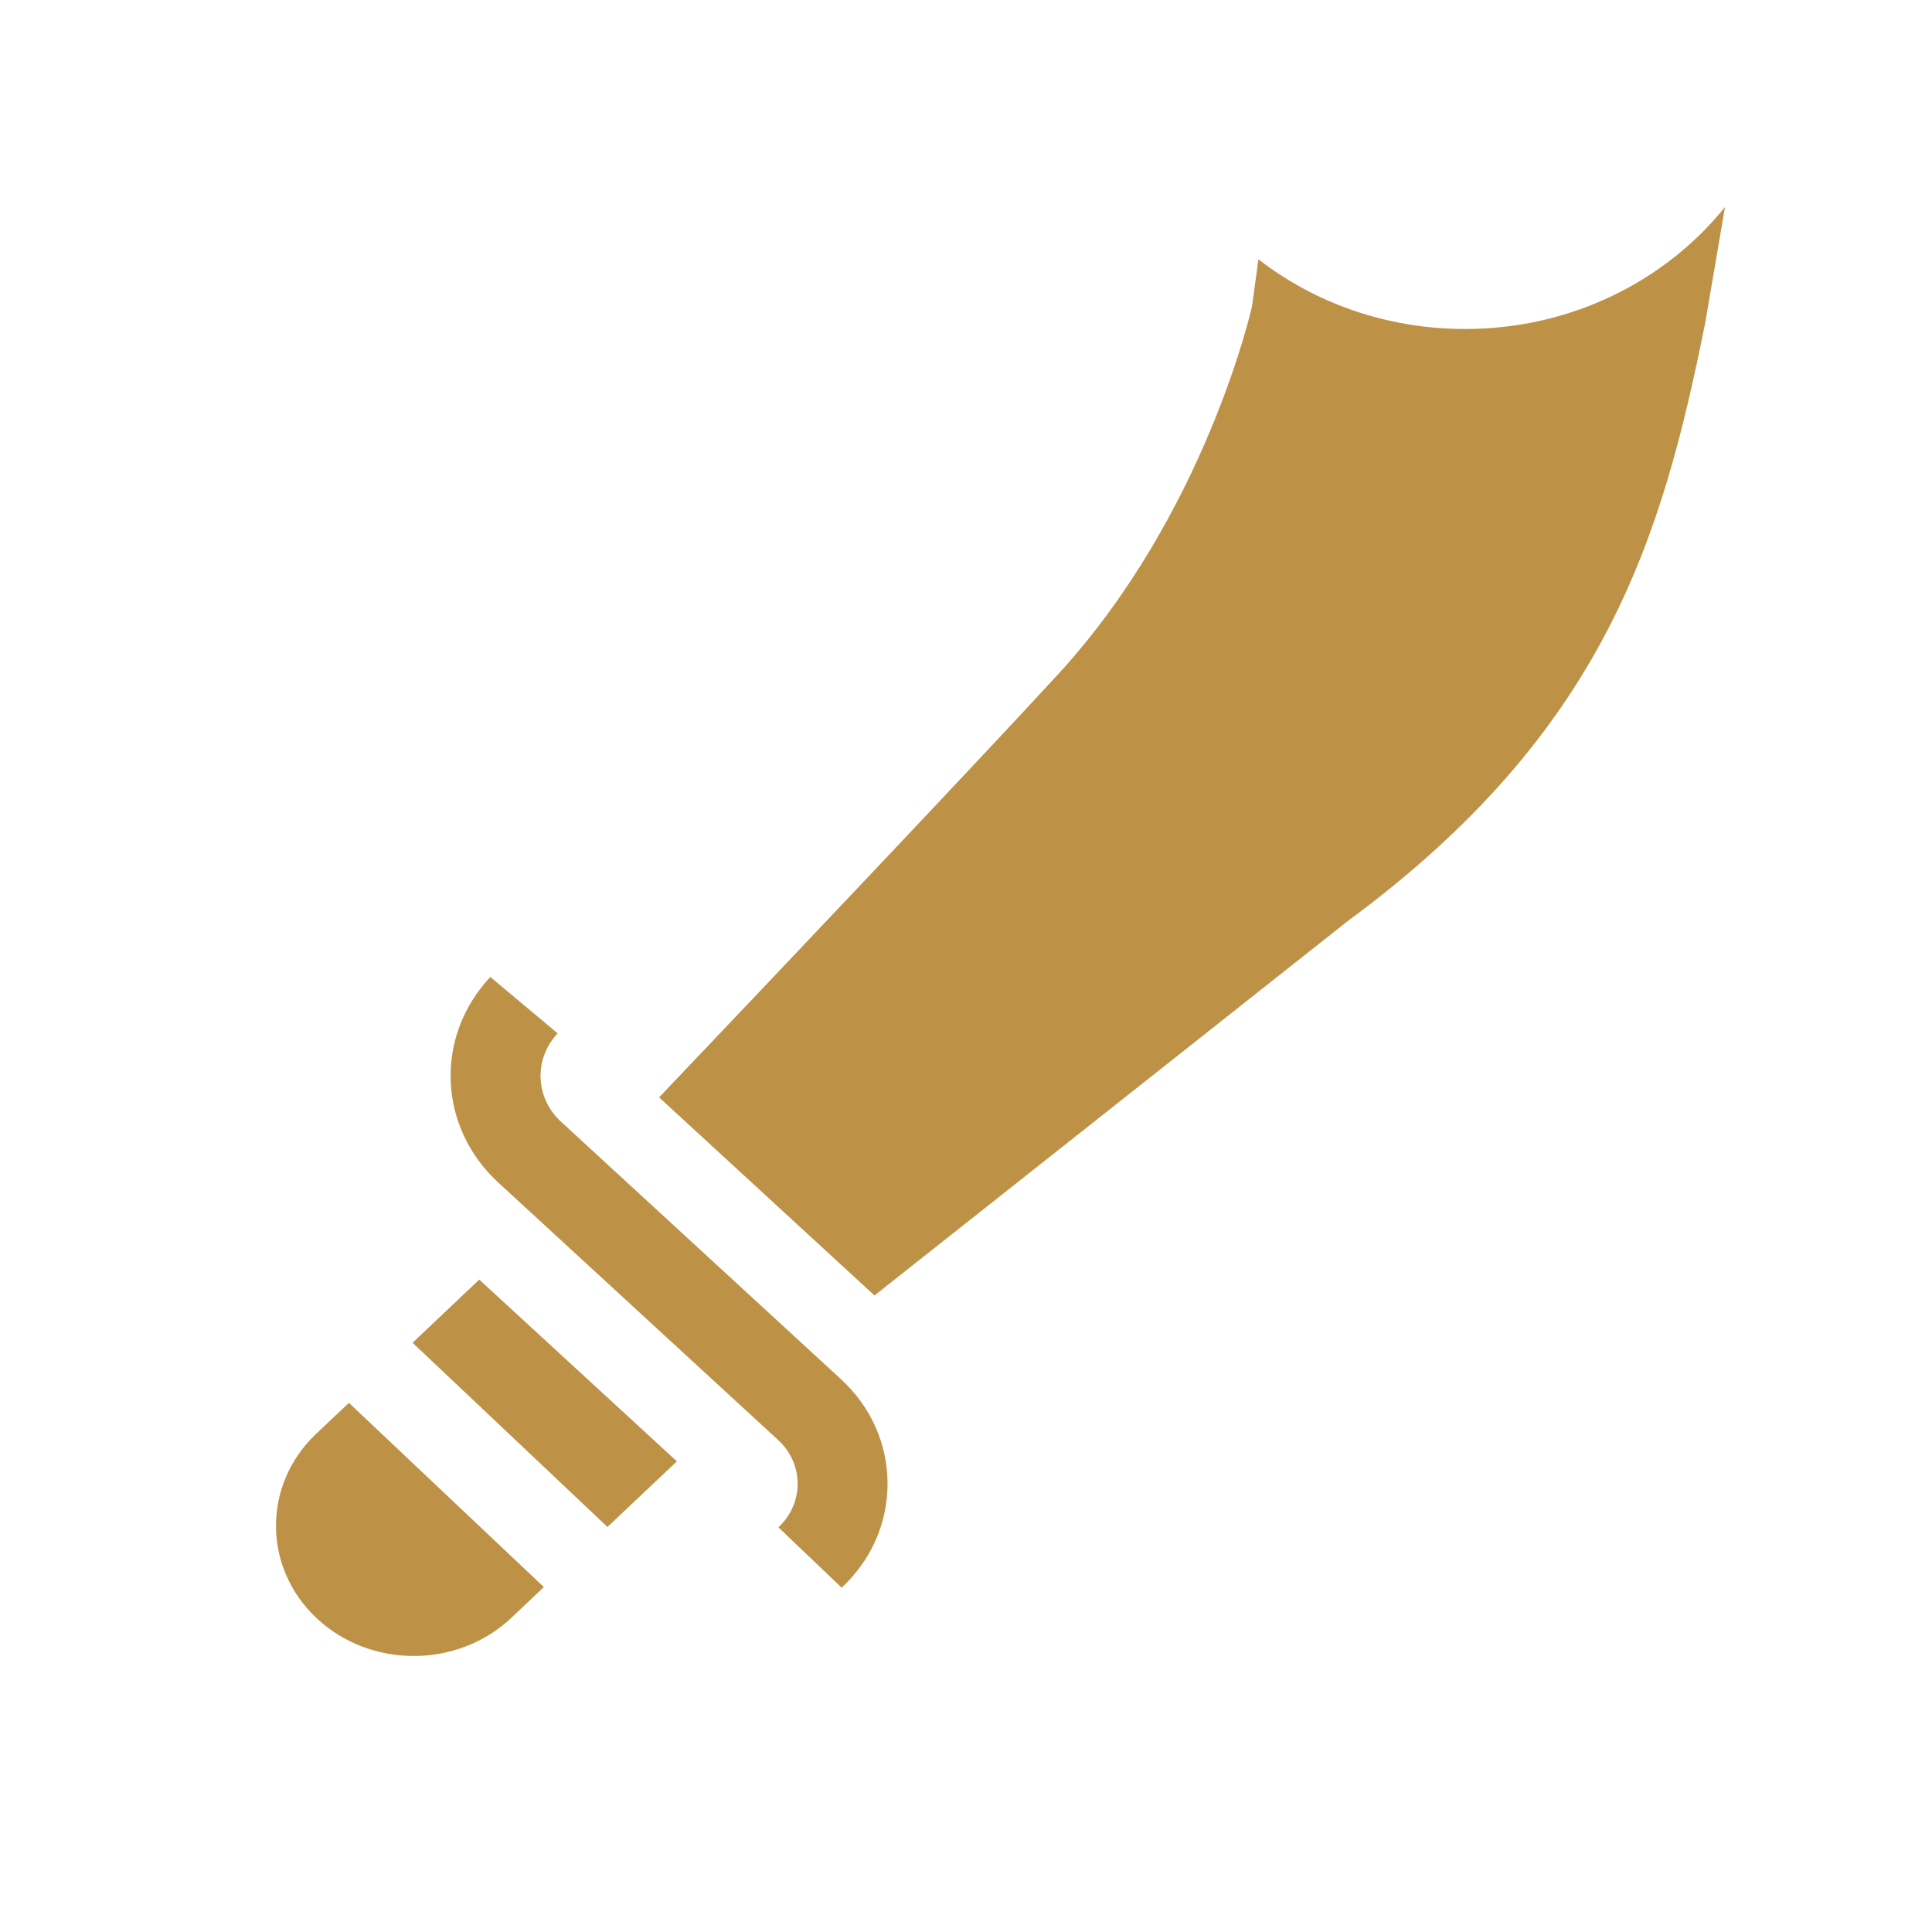 <svg width="28" height="28" viewBox="0 0 28 28" fill="none" xmlns="http://www.w3.org/2000/svg">
<path d="M4.584 20.778C3.805 21.514 3.805 22.712 4.584 23.448C4.974 23.816 5.485 24 5.997 24C6.508 24 7.02 23.816 7.409 23.448L7.882 23.001L5.057 20.331L4.584 20.778Z" fill="#BE9246"/>
<path d="M5.979 19.46L8.804 22.13L9.81 21.179L6.946 18.545L5.979 19.46Z" fill="#BE9246"/>
<path d="M8.132 16.258C7.755 15.911 7.733 15.348 8.082 14.976L7.106 14.159C6.295 15.025 6.347 16.334 7.223 17.14L11.272 20.865C11.456 21.032 11.558 21.257 11.56 21.498C11.561 21.739 11.463 21.965 11.281 22.135L12.198 23.01C12.631 22.605 12.867 22.065 12.863 21.49C12.859 20.914 12.615 20.377 12.179 19.98L8.132 16.258Z" fill="#BE9246"/>
<path d="M21.232 4.768C20.096 4.768 19.053 4.39 18.238 3.758L18.145 4.442C18.138 4.471 17.467 7.453 15.331 9.776C14.159 11.051 11.374 13.988 9.552 15.904L12.674 18.775L19.531 13.35C23.264 10.6 24.086 7.797 24.713 4.681L25 3C24.136 4.074 22.77 4.768 21.232 4.768Z" fill="#BE9246"/>
</svg>
